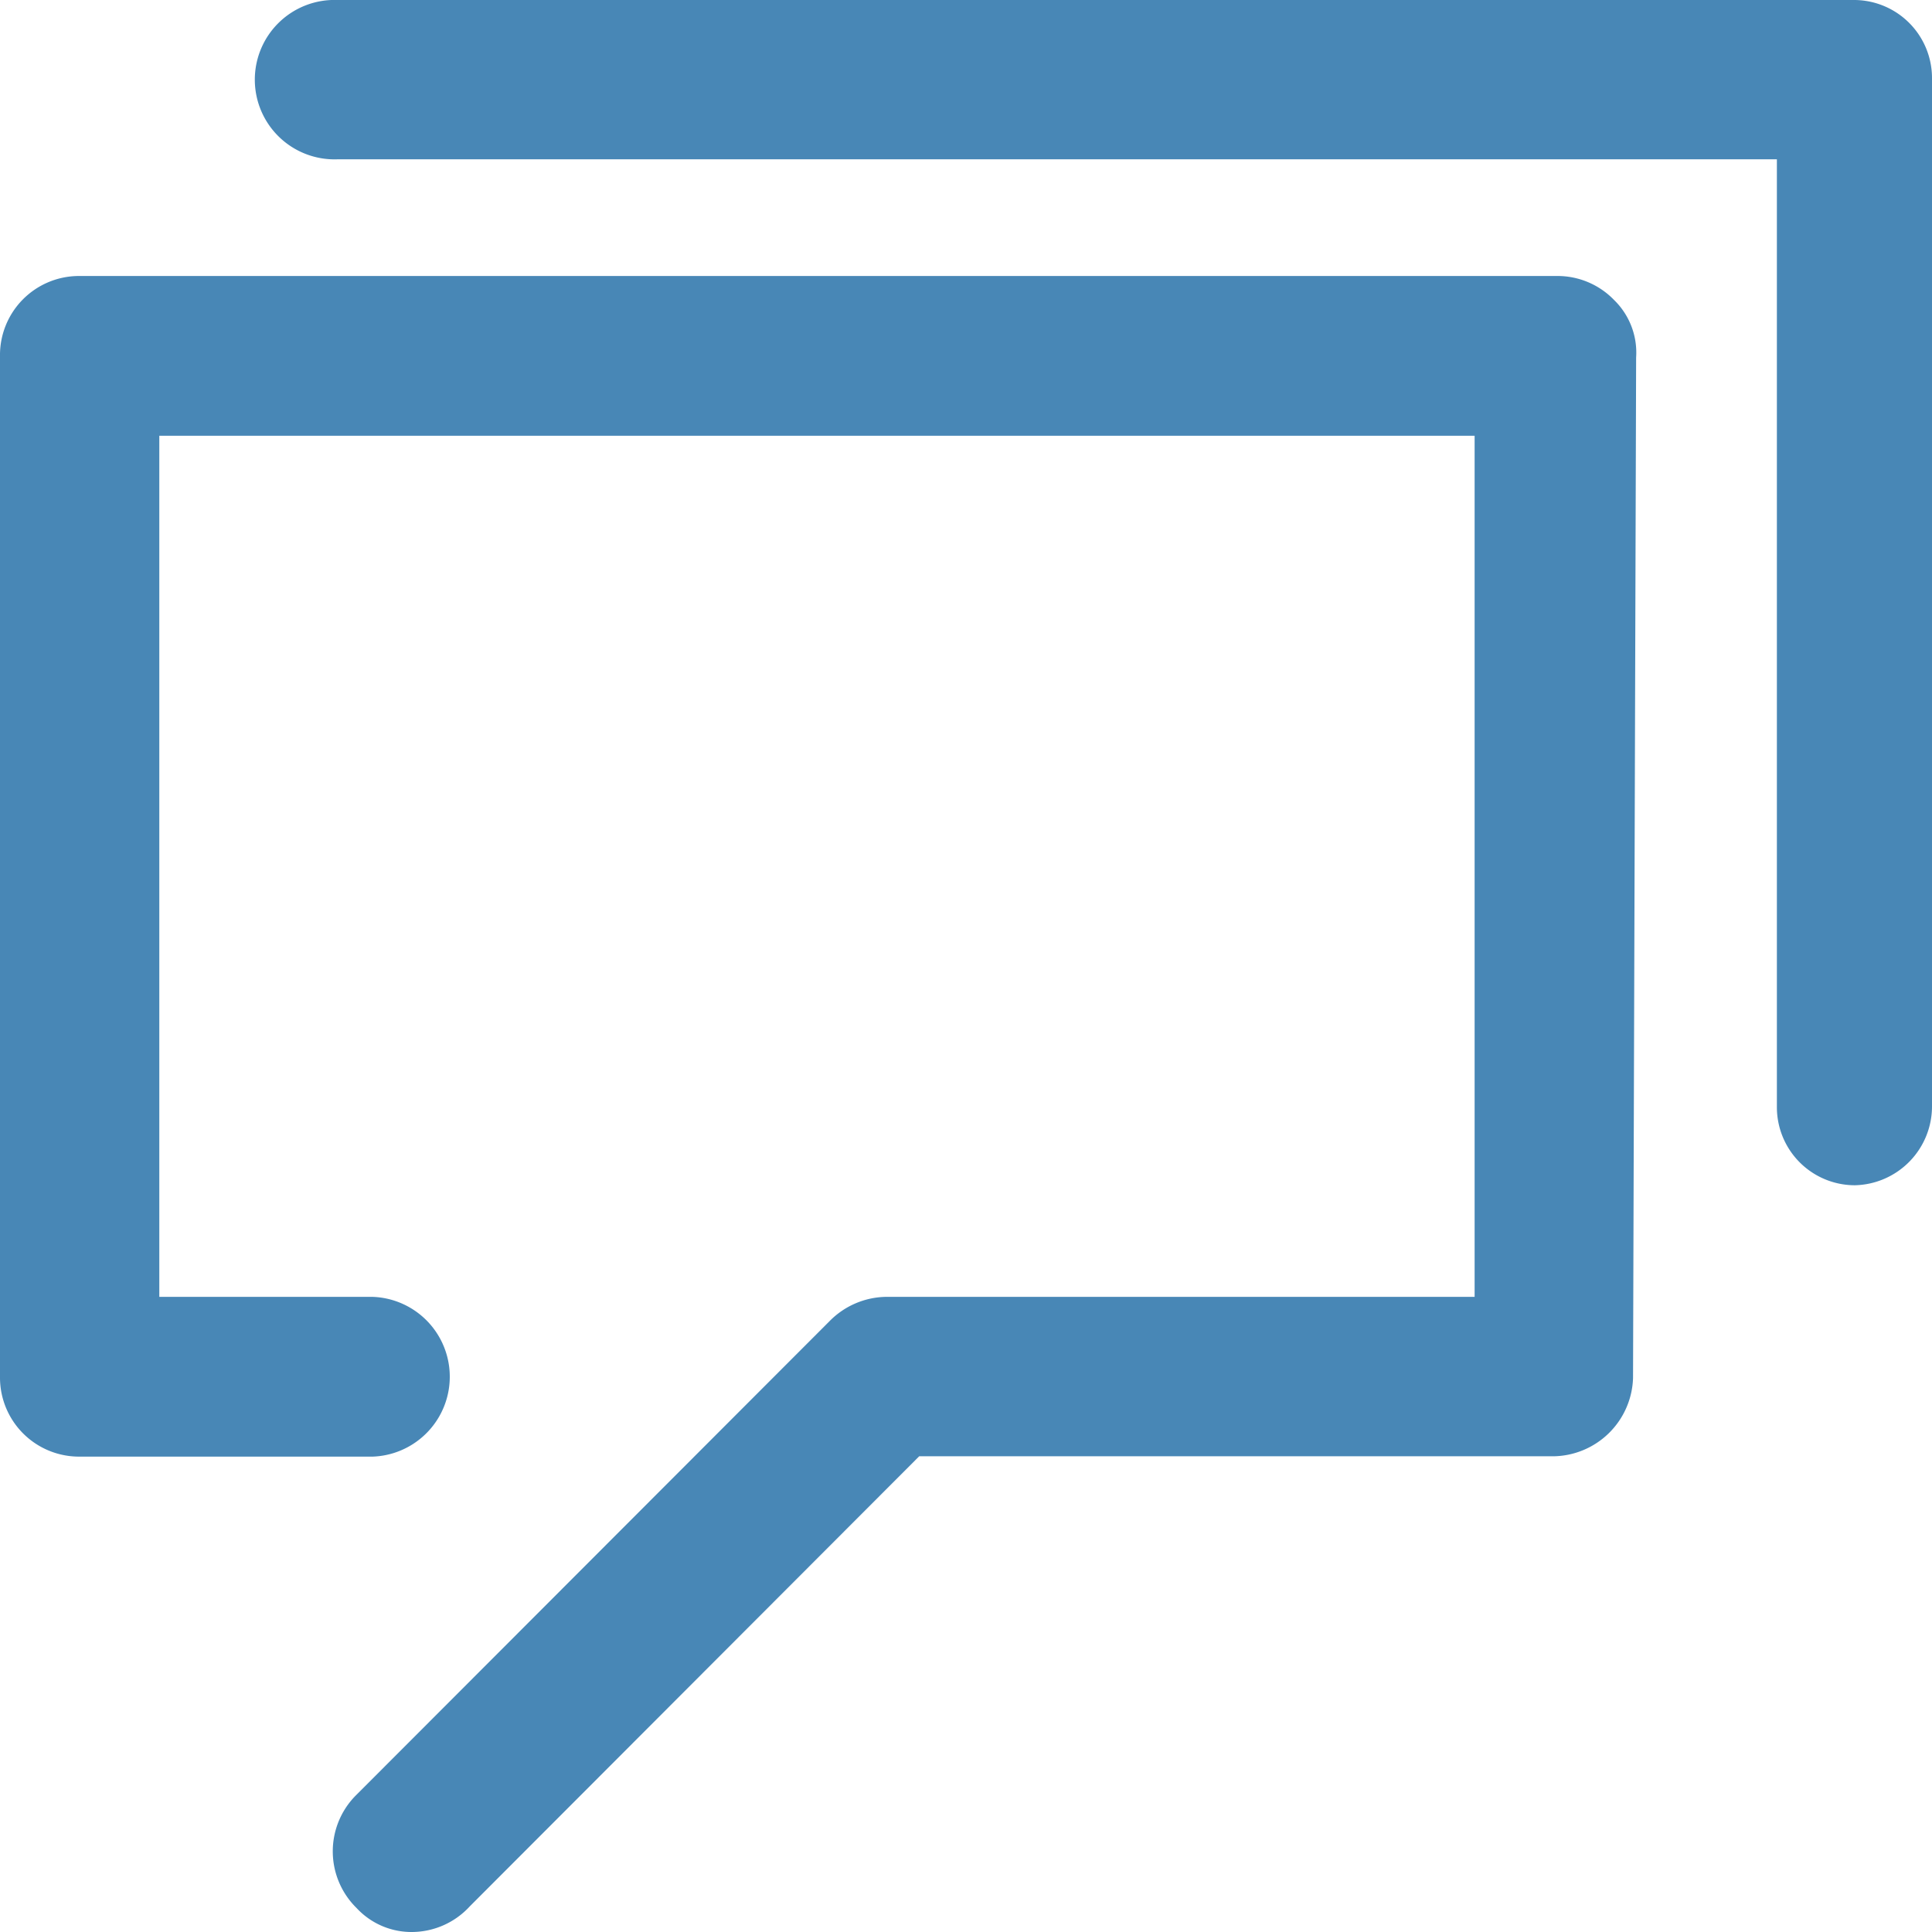 <svg xmlns="http://www.w3.org/2000/svg" viewBox="0 0 175 175"><defs><style>.cls-1{fill:#4887b6;}</style></defs><title>咨询</title><g id="图层_2" data-name="图层 2"><g id="图层_1-2" data-name="图层 1"><path class="cls-1" d="M168,107.36a7.07,7.07,0,0,1-7.05-7.08V14.43H30.57A7.22,7.22,0,1,1,30.57,0H168A7.07,7.07,0,0,1,175,7.08v93.06a7.15,7.15,0,0,1-7,7.22Z"/><path class="cls-1" d="M37.35,175a6.77,6.77,0,0,1-5.05-2.17,7.19,7.19,0,0,1-.11-10.16l.11-.11,42.88-42.93a7.33,7.33,0,0,1,5-2.16h53.39v-78H14.43v78H33.77a7.24,7.24,0,0,1,0,14.47H7.21A7.16,7.16,0,0,1,0,124.83V32.26A7.16,7.16,0,0,1,7.07,25H141a7.12,7.12,0,0,1,5.2,2.17,6.65,6.65,0,0,1,2,5.21l-.28,92.44a7.32,7.32,0,0,1-7.22,7.09H83.26L42.55,172.68A7.15,7.15,0,0,1,37.35,175Z"/></g></g></svg>